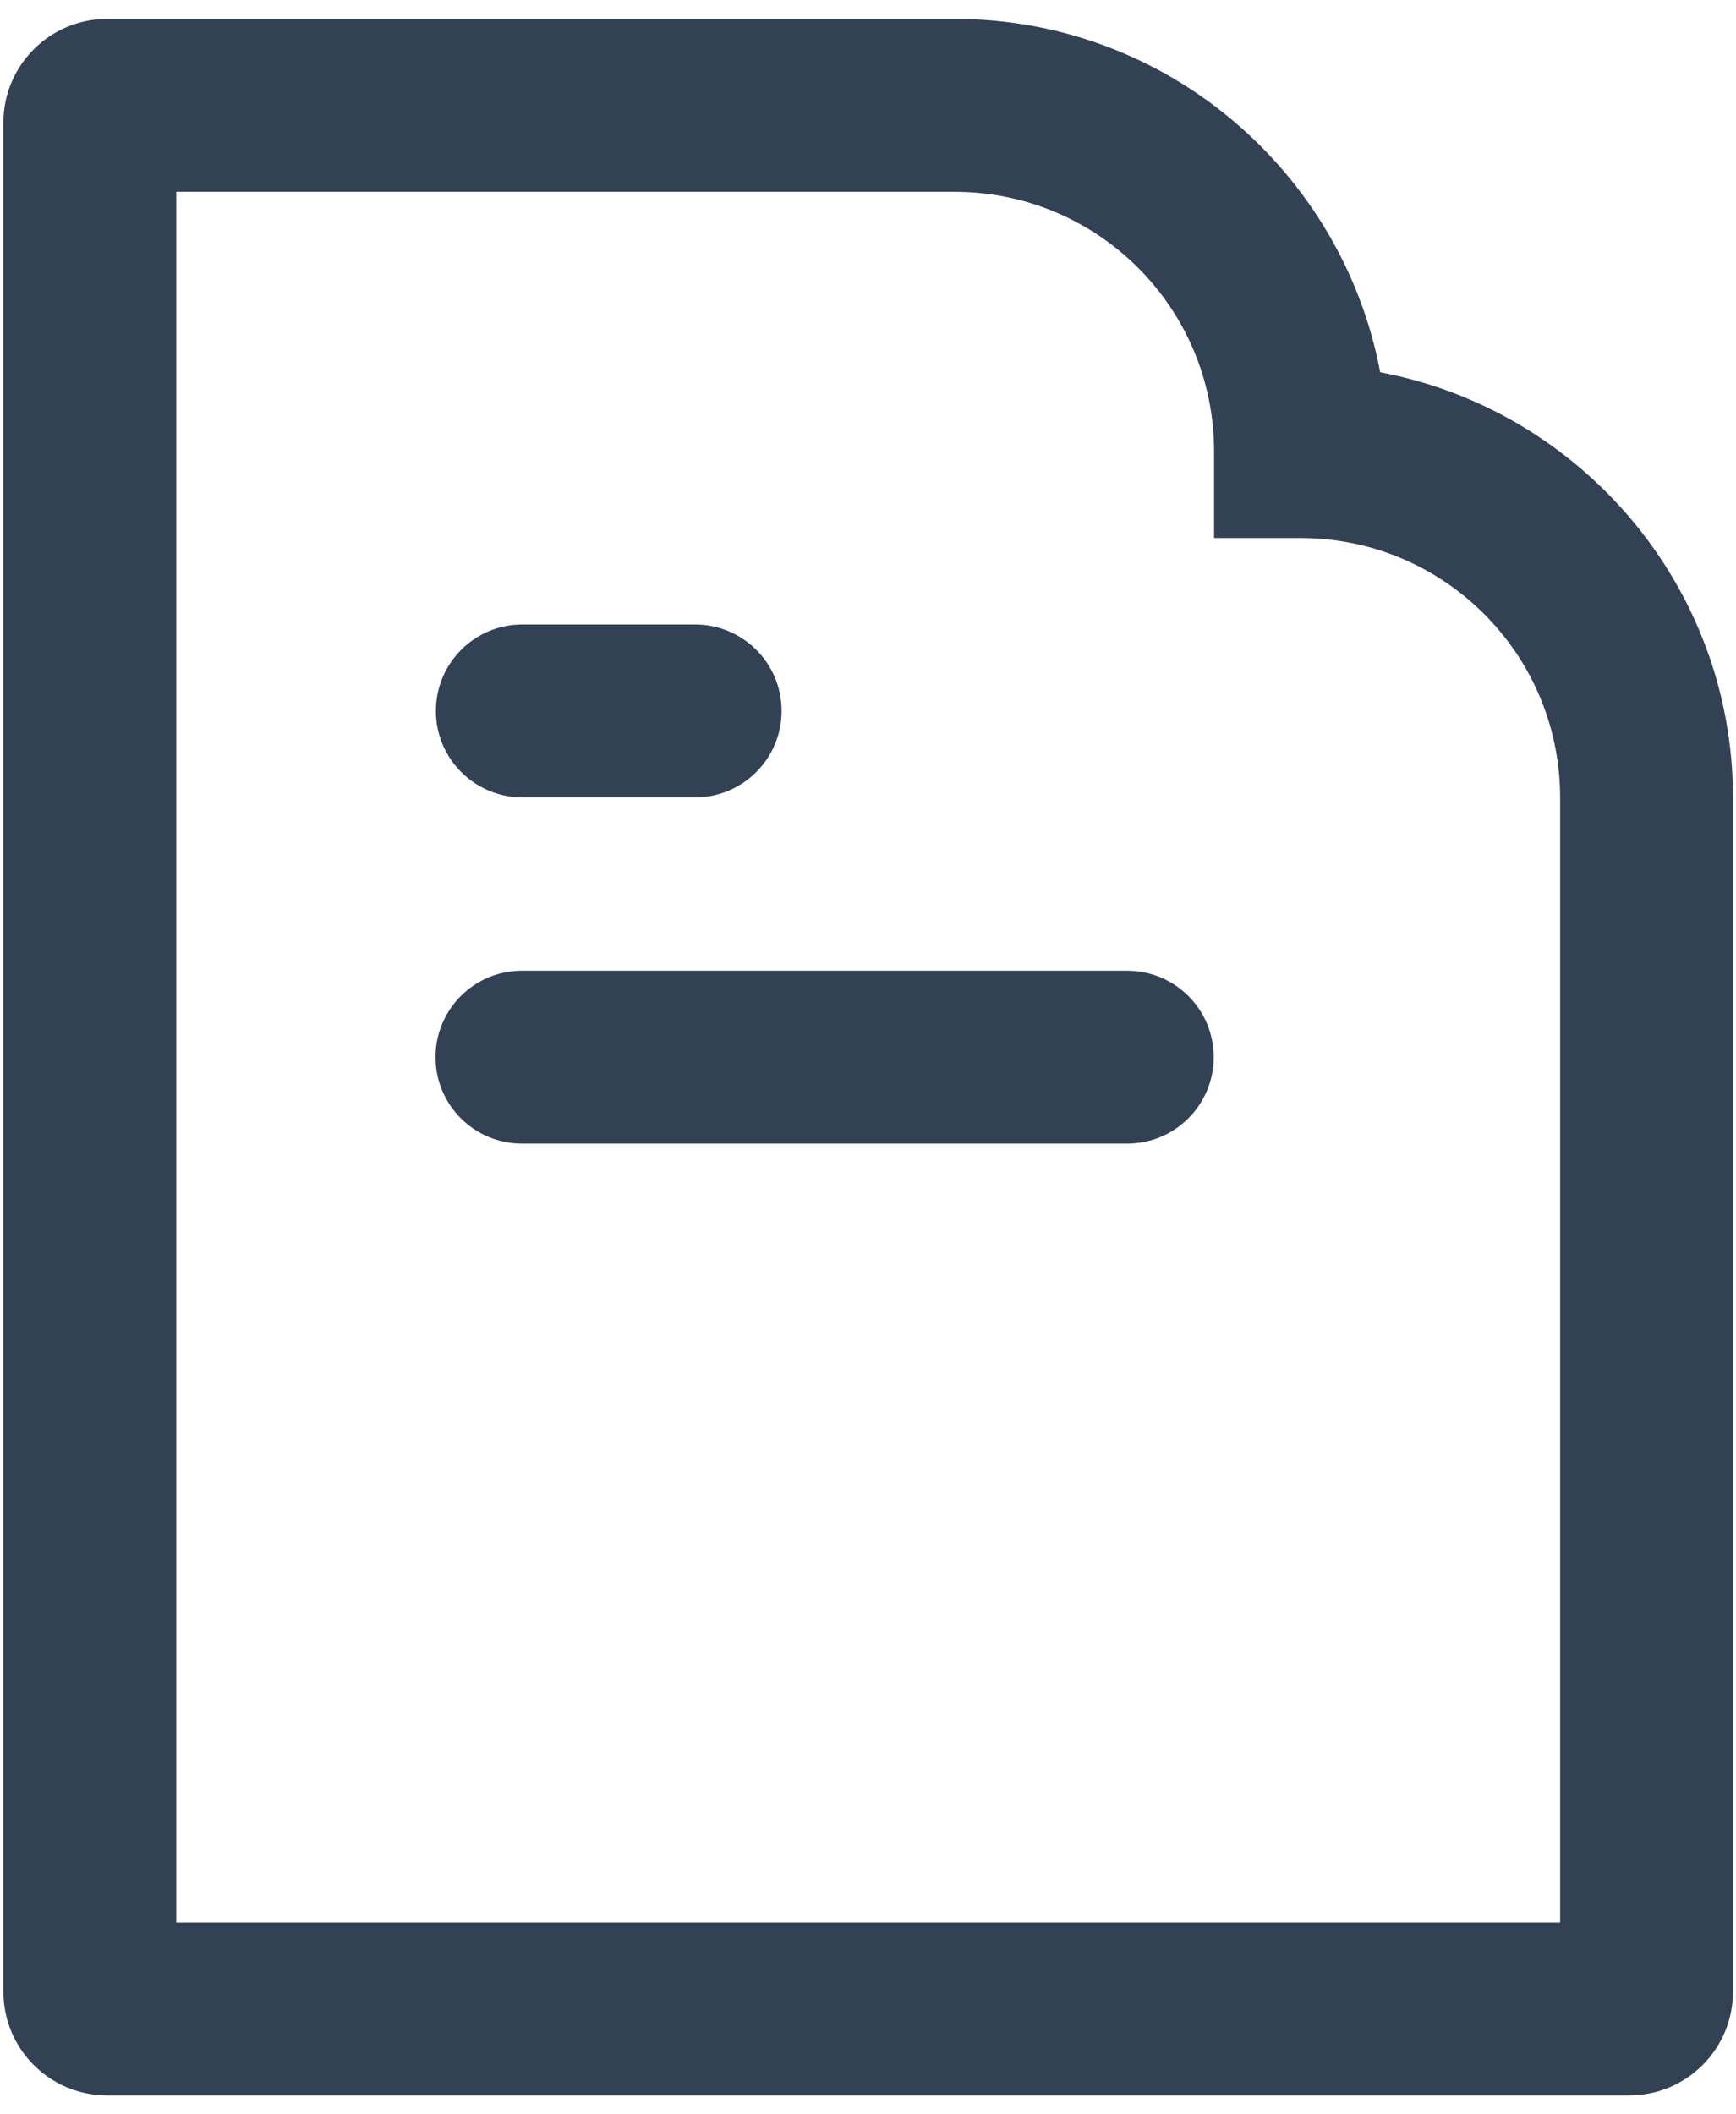 <svg width="46" height="56" viewBox="0 0 46 56" fill="none" xmlns="http://www.w3.org/2000/svg">
<path d="M36.57 9.85C35.56 4.53 30.89 0.5 25.3 0.5H2.84C1.32 0.5 0.09 1.73 0.09 3.25V52.75C0.09 54.27 1.32 55.5 2.84 55.5H43.17C44.69 55.5 45.92 54.27 45.92 52.75V21.13C45.92 15.54 41.89 10.86 36.57 9.86V9.85ZM41.33 50.92H4.67V5.08H25.29C29.09 5.08 32.17 8.15 32.17 11.96V14.25H34.46C38.26 14.25 41.34 17.32 41.34 21.13V50.92H41.33ZM18.42 16.54H13.84C12.57 16.54 11.55 17.57 11.55 18.83C11.55 20.1 12.58 21.12 13.84 21.12H18.42C19.69 21.12 20.71 20.09 20.71 18.83C20.71 17.56 19.68 16.54 18.42 16.54ZM13.83 30.29H29.87C31.14 30.29 32.16 29.26 32.16 28C32.16 26.73 31.13 25.71 29.87 25.71H13.83C12.56 25.71 11.54 26.74 11.54 28C11.54 29.27 12.57 30.29 13.83 30.29Z" fill="#334155"/>
</svg>
